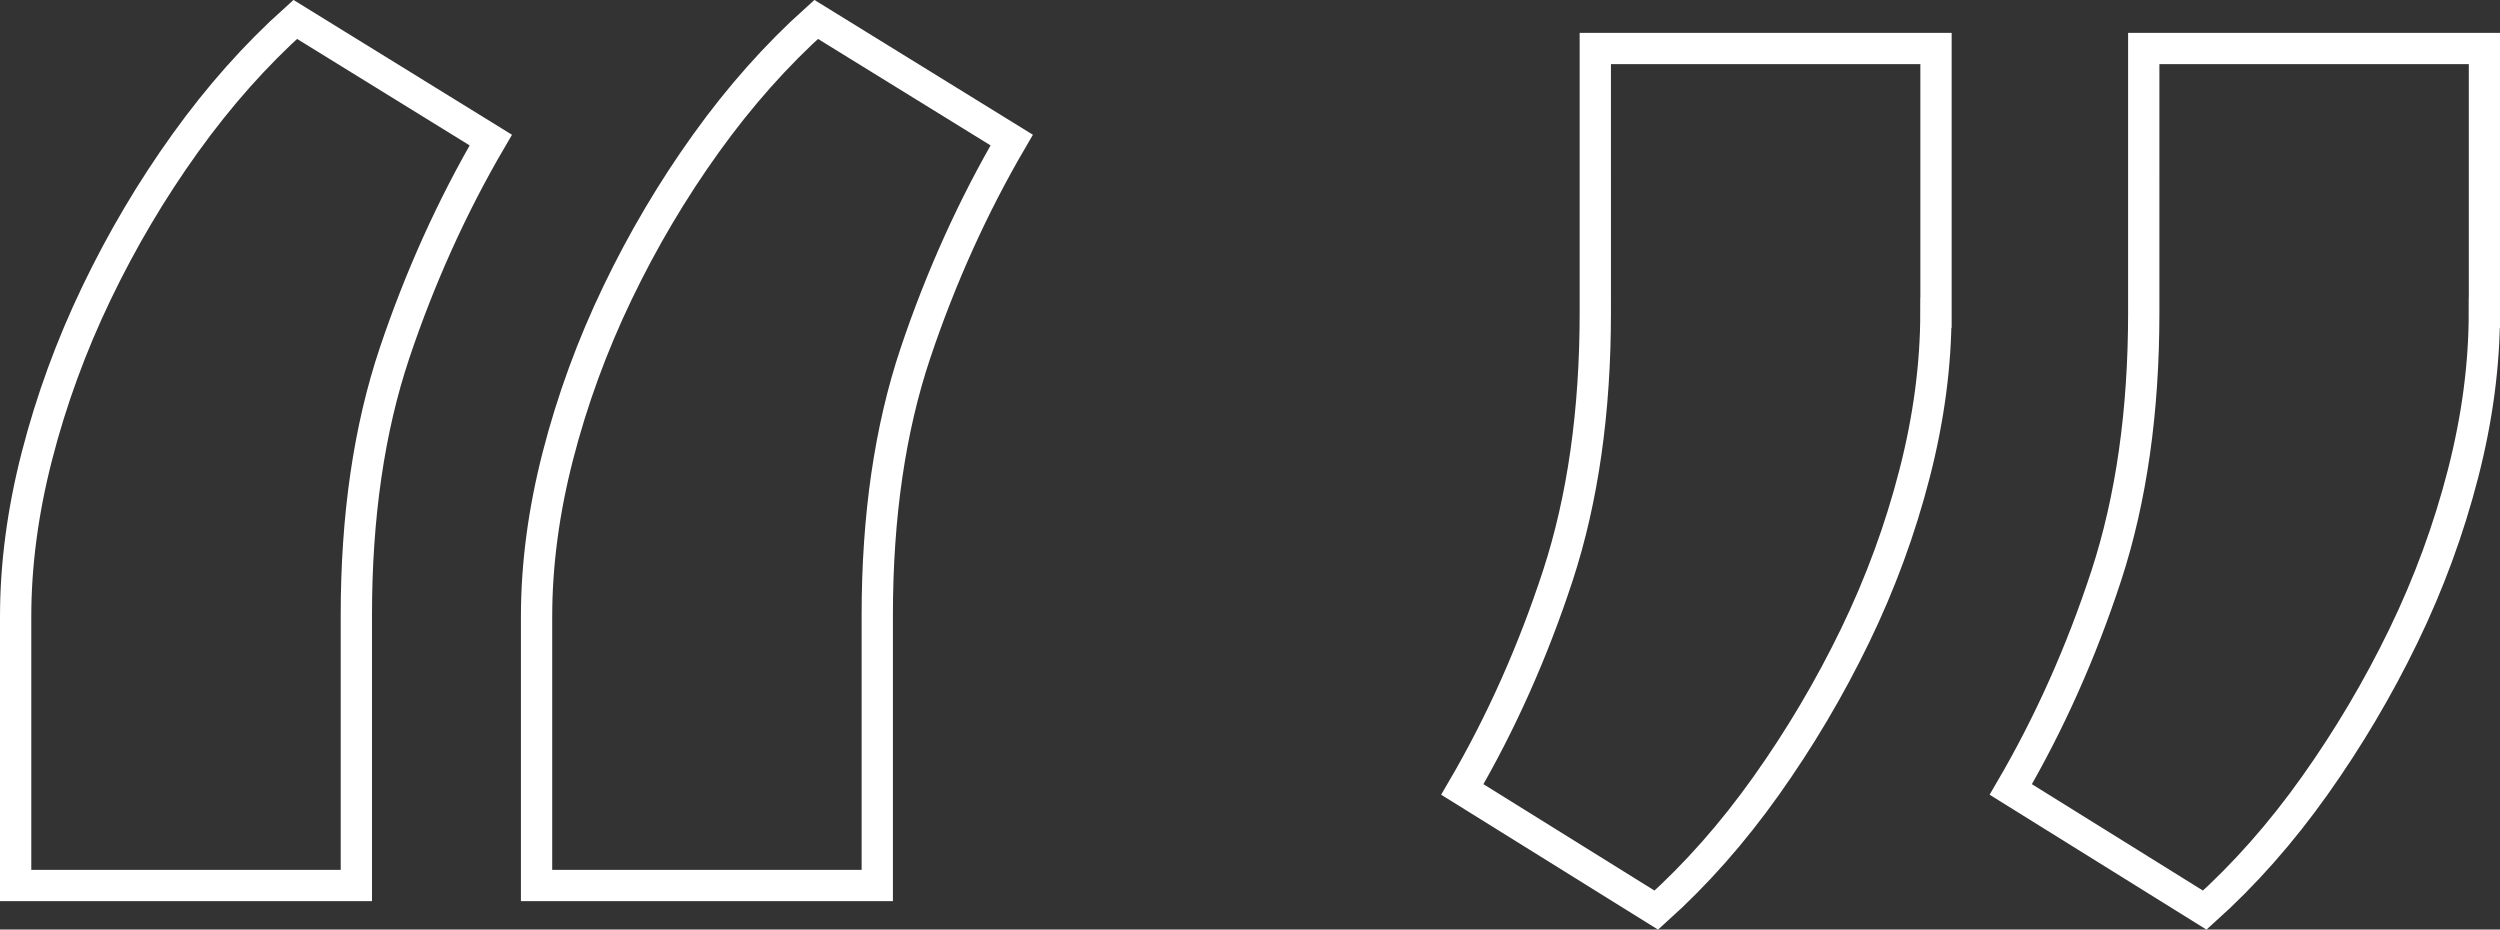 <?xml version="1.0" encoding="UTF-8"?><svg id="Layer_1" xmlns="http://www.w3.org/2000/svg" viewBox="0 0 239.72 89.13"><rect x="0" y="0" width="239.72" height="89.13" fill="#333333" stroke="none"/><defs><style>.cls-1{fill:none;stroke:#fff;stroke-width:3px;}.cls-2{isolation:isolate;}</style></defs><g id="_" class="cls-2"><g class="cls-2"><path class="cls-1" d="m1.5,59.14c0-4.98.68-10.13,2.05-15.45,1.37-5.32,3.27-10.52,5.71-15.6,2.44-5.08,5.27-9.86,8.5-14.36,3.22-4.49,6.74-8.45,10.55-11.87l18.75,11.57c-3.71,6.35-6.79,13.16-9.23,20.43-2.44,7.28-3.66,15.65-3.66,25.12v25.93H1.5v-25.78Zm49.95,0c0-4.98.68-10.13,2.05-15.45,1.37-5.32,3.27-10.52,5.71-15.6,2.44-5.08,5.27-9.86,8.5-14.36,3.22-4.49,6.74-8.45,10.55-11.87l18.75,11.57c-3.71,6.35-6.79,13.16-9.23,20.43-2.44,7.28-3.66,15.65-3.66,25.12v25.93h-32.67v-25.78Z"/><path class="cls-1" d="m185.63,29.99c0,4.98-.68,10.13-2.05,15.45-1.37,5.32-3.27,10.5-5.71,15.53-2.44,5.03-5.27,9.81-8.5,14.36-3.22,4.54-6.74,8.52-10.55,11.94l-18.6-11.57c3.71-6.35,6.76-13.18,9.16-20.51,2.39-7.32,3.59-15.72,3.59-25.2V4.65h32.67v25.34Zm52.59,0c0,4.98-.68,10.13-2.05,15.45-1.37,5.32-3.27,10.5-5.71,15.53-2.44,5.03-5.27,9.81-8.5,14.36s-6.74,8.52-10.55,11.94l-18.6-11.57c3.71-6.35,6.76-13.18,9.16-20.51,2.39-7.32,3.59-15.72,3.59-25.2V4.65h32.67v25.34Z"/></g></g></svg>